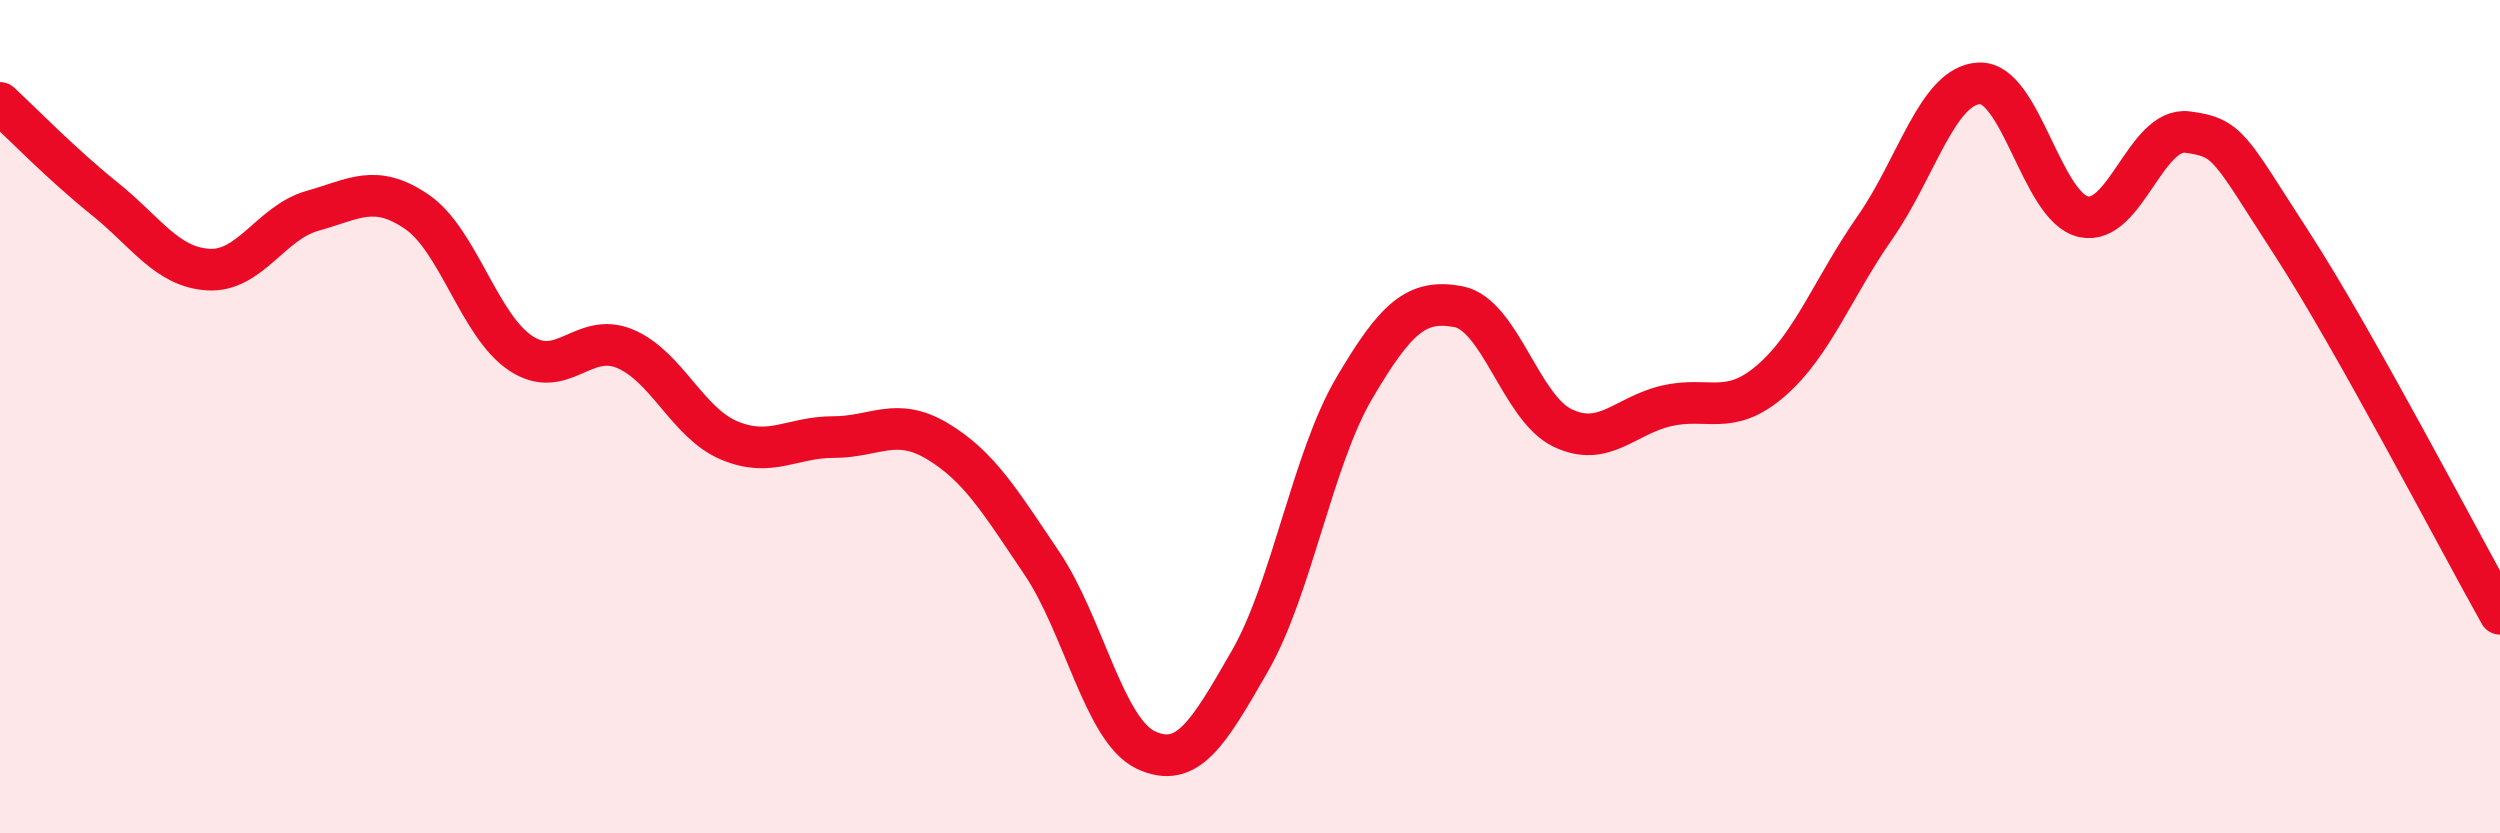 
    <svg width="60" height="20" viewBox="0 0 60 20" xmlns="http://www.w3.org/2000/svg">
      <path
        d="M 0,2.47 C 0.5,2.93 1.5,3.96 2.5,4.76 C 3.5,5.56 4,6.41 5,6.47 C 6,6.53 6.5,5.34 7.5,5.06 C 8.5,4.78 9,4.4 10,5.08 C 11,5.76 11.5,7.82 12.5,8.48 C 13.5,9.14 14,7.95 15,8.37 C 16,8.79 16.5,10.15 17.5,10.57 C 18.5,10.99 19,10.49 20,10.49 C 21,10.49 21.5,9.99 22.5,10.59 C 23.5,11.19 24,12.03 25,13.51 C 26,14.99 26.5,17.53 27.5,18 C 28.5,18.47 29,17.6 30,15.86 C 31,14.12 31.5,11.02 32.5,9.32 C 33.5,7.62 34,7.17 35,7.36 C 36,7.55 36.5,9.79 37.5,10.27 C 38.5,10.75 39,9.97 40,9.74 C 41,9.51 41.5,10 42.5,9.14 C 43.5,8.28 44,6.89 45,5.46 C 46,4.03 46.5,2.05 47.5,2 C 48.5,1.95 49,4.97 50,5.2 C 51,5.43 51.5,3.04 52.5,3.17 C 53.5,3.3 53.5,3.53 55,5.84 C 56.5,8.15 59,12.95 60,14.73L60 20L0 20Z"
        fill="#EB0A25"
        opacity="0.1"
        stroke-linecap="round"
        stroke-linejoin="round"
      />
      <path
        d="M 0,2.47 C 0.5,2.93 1.5,3.96 2.5,4.76 C 3.5,5.56 4,6.41 5,6.47 C 6,6.53 6.5,5.34 7.5,5.06 C 8.5,4.78 9,4.4 10,5.08 C 11,5.76 11.5,7.82 12.5,8.48 C 13.5,9.14 14,7.95 15,8.37 C 16,8.79 16.5,10.15 17.5,10.57 C 18.5,10.99 19,10.49 20,10.49 C 21,10.49 21.5,9.99 22.5,10.59 C 23.5,11.19 24,12.03 25,13.51 C 26,14.99 26.5,17.53 27.5,18 C 28.5,18.47 29,17.6 30,15.86 C 31,14.12 31.5,11.02 32.5,9.32 C 33.5,7.62 34,7.17 35,7.36 C 36,7.55 36.5,9.79 37.5,10.27 C 38.5,10.75 39,9.97 40,9.74 C 41,9.51 41.5,10 42.5,9.14 C 43.5,8.28 44,6.89 45,5.46 C 46,4.03 46.5,2.05 47.5,2 C 48.5,1.95 49,4.97 50,5.2 C 51,5.43 51.5,3.04 52.5,3.17 C 53.5,3.3 53.5,3.53 55,5.84 C 56.5,8.15 59,12.95 60,14.73"
        stroke="#EB0A25"
        stroke-width="1"
        fill="none"
        stroke-linecap="round"
        stroke-linejoin="round"
      />
    </svg>
  